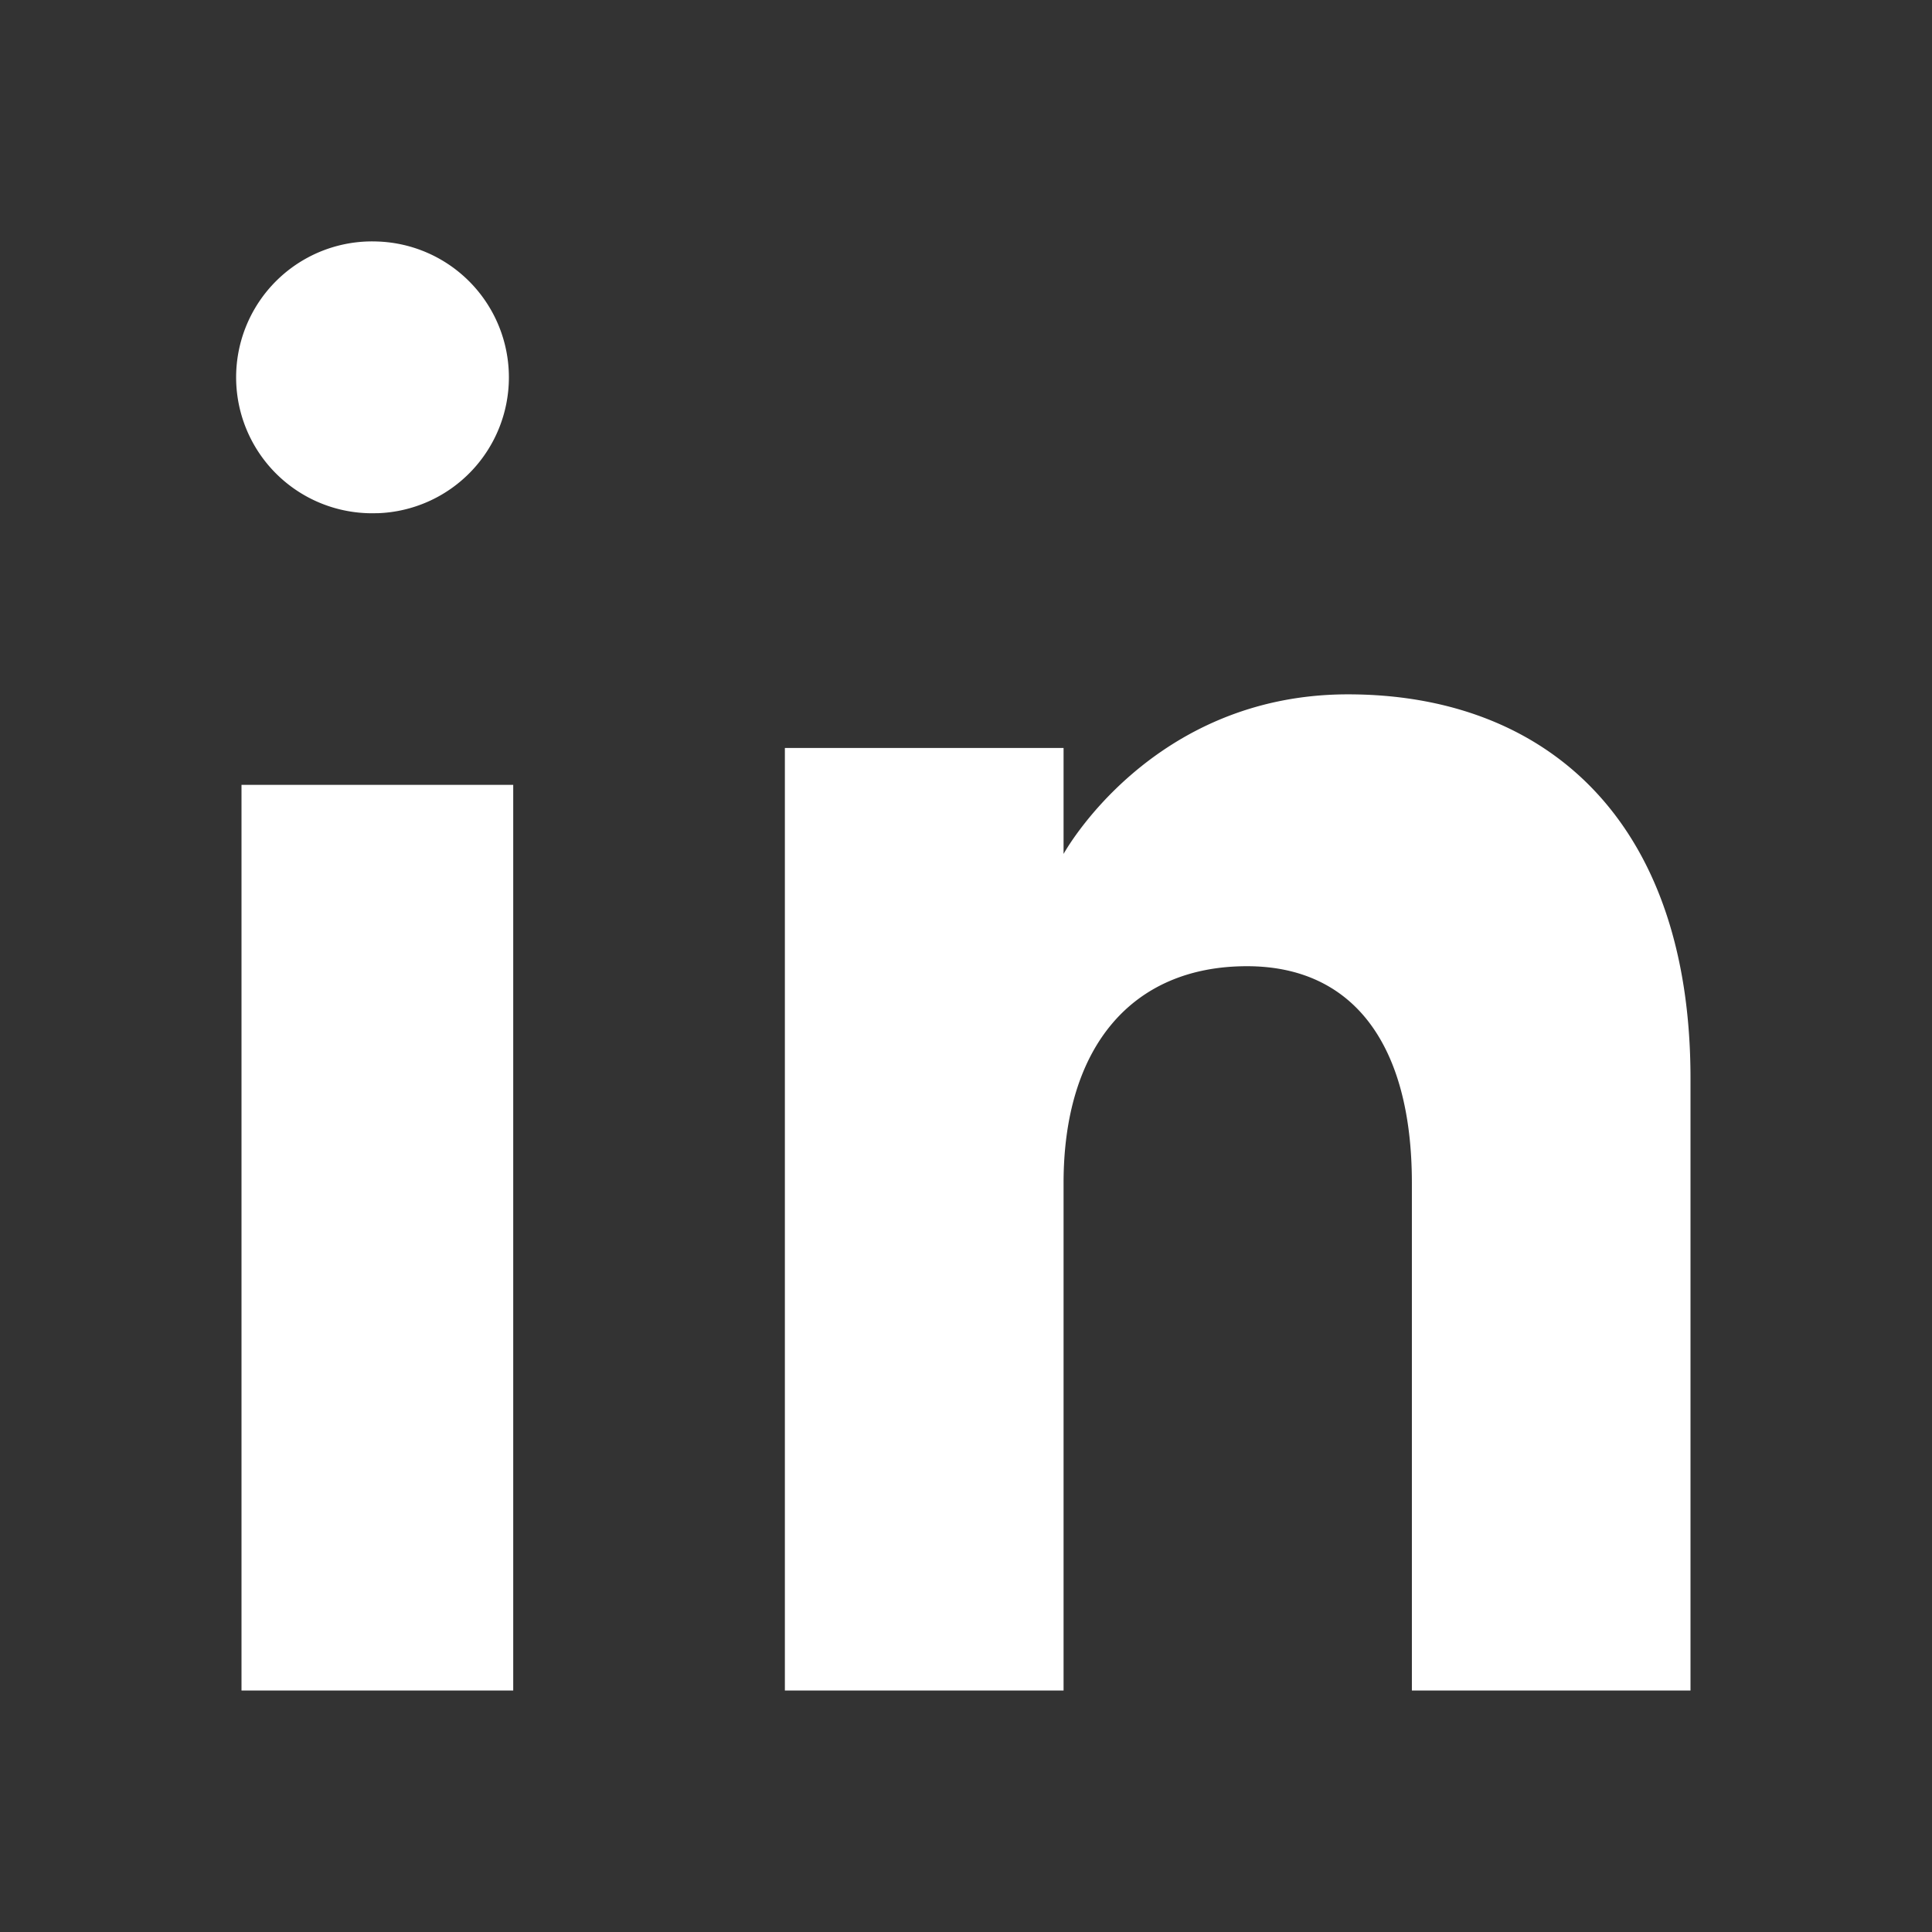 <svg width="28" height="28" viewBox="0 0 28 28" fill="none" xmlns="http://www.w3.org/2000/svg"><rect x="0" y="0" width="28" height="28" fill="#333333" stroke="none"/><path fill-rule="evenodd" clip-rule="evenodd" d="M24.5 24.5h-4.038v-7.354c0-2.018-.856-3.143-2.39-3.143-1.668 0-2.658 1.172-2.658 3.143V24.5h-4.039V10.84h4.039v1.536s1.266-2.313 4.122-2.313 4.964 1.813 4.964 5.566V24.5zM5.47 7.437A1.97 1.97 0 1 1 5.468 3.5a1.97 1.97 0 0 1 0 3.938zM3.5 24.5h3.938V11.375H3.5V24.5z" fill="#fff"/></svg>